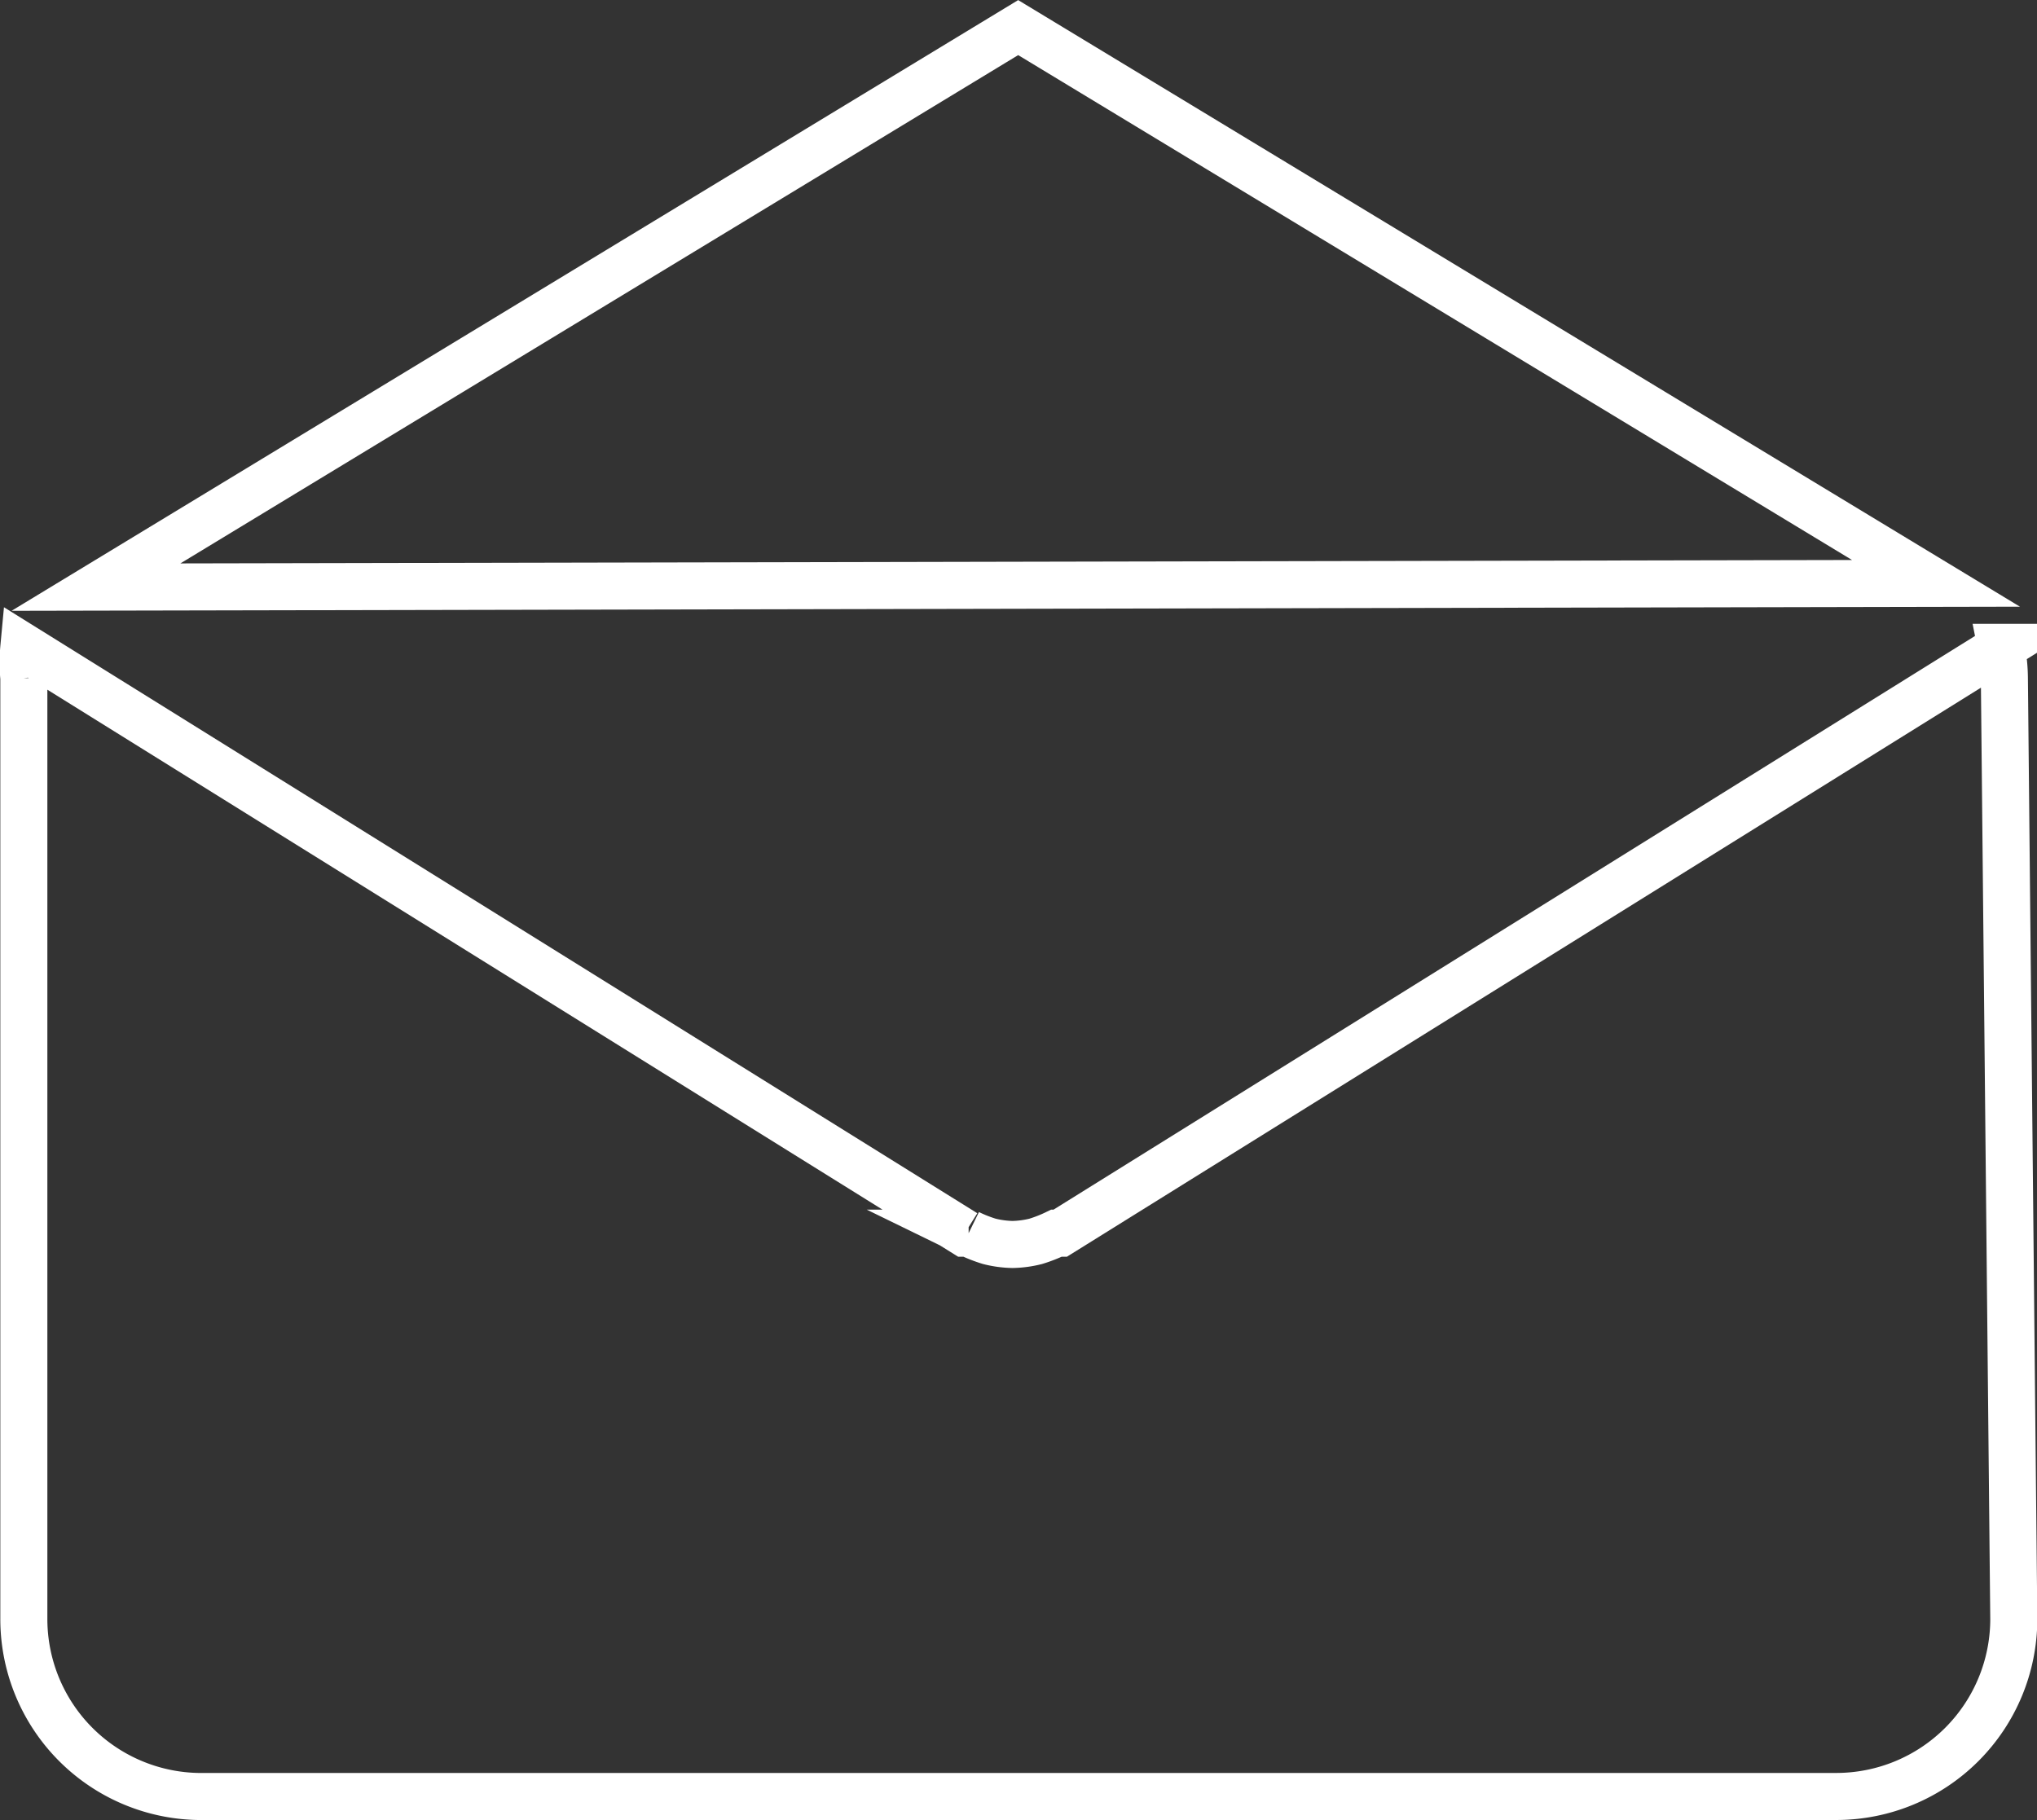 <svg xmlns="http://www.w3.org/2000/svg" xmlns:xlink="http://www.w3.org/1999/xlink" viewBox="0 0 32.47 29.02">
  <rect x="0" y="0" width="32.47" height="29.02" fill="#333333" stroke="none"/>
  <defs>
    <clipPath id="e3d80fac-3631-4872-9abf-2326398be05f" transform="translate(0 0)">
      <rect width="32.47" height="29.02" style="fill: none"/>
    </clipPath>
  </defs>
  <title>email</title>
  <g id="af0b20d4-8c92-4d6a-a6e5-cedd4699df42" data-name="Ebene 2">
    <g id="b626dcc3-8762-46b1-88fc-ea9563700c52" data-name="Ebene 1">
      <g style="clip-path: url(#e3d80fac-3631-4872-9abf-2326398be05f)">
        <polygon points="16.23 0.44 30.86 9.3 1.53 9.36 16.23 0.44" style="fill: none;stroke: #fff;stroke-miterlimit: 10;stroke-width: 0.75px"/>
        <path d="M32.1,25.81h0a2.83,2.83,0,0,1-2.83,2.83h-26A2.83,2.83,0,0,1,.38,25.81v-15a2.63,2.63,0,0,1,0-.49l15,9.34,0,0,.06,0a2.26,2.26,0,0,0,.33.13h0a1.64,1.64,0,0,0,.37.05h0a1.64,1.64,0,0,0,.37-.05h0a2.26,2.26,0,0,0,.33-.13l.06,0,0,0,15-9.34a2.63,2.63,0,0,1,.05.49Z" transform="translate(0 0)" style="fill: none;stroke: #fff;stroke-miterlimit: 10;stroke-width: 0.75px"/>
      </g>
    </g>
  </g>
</svg>
